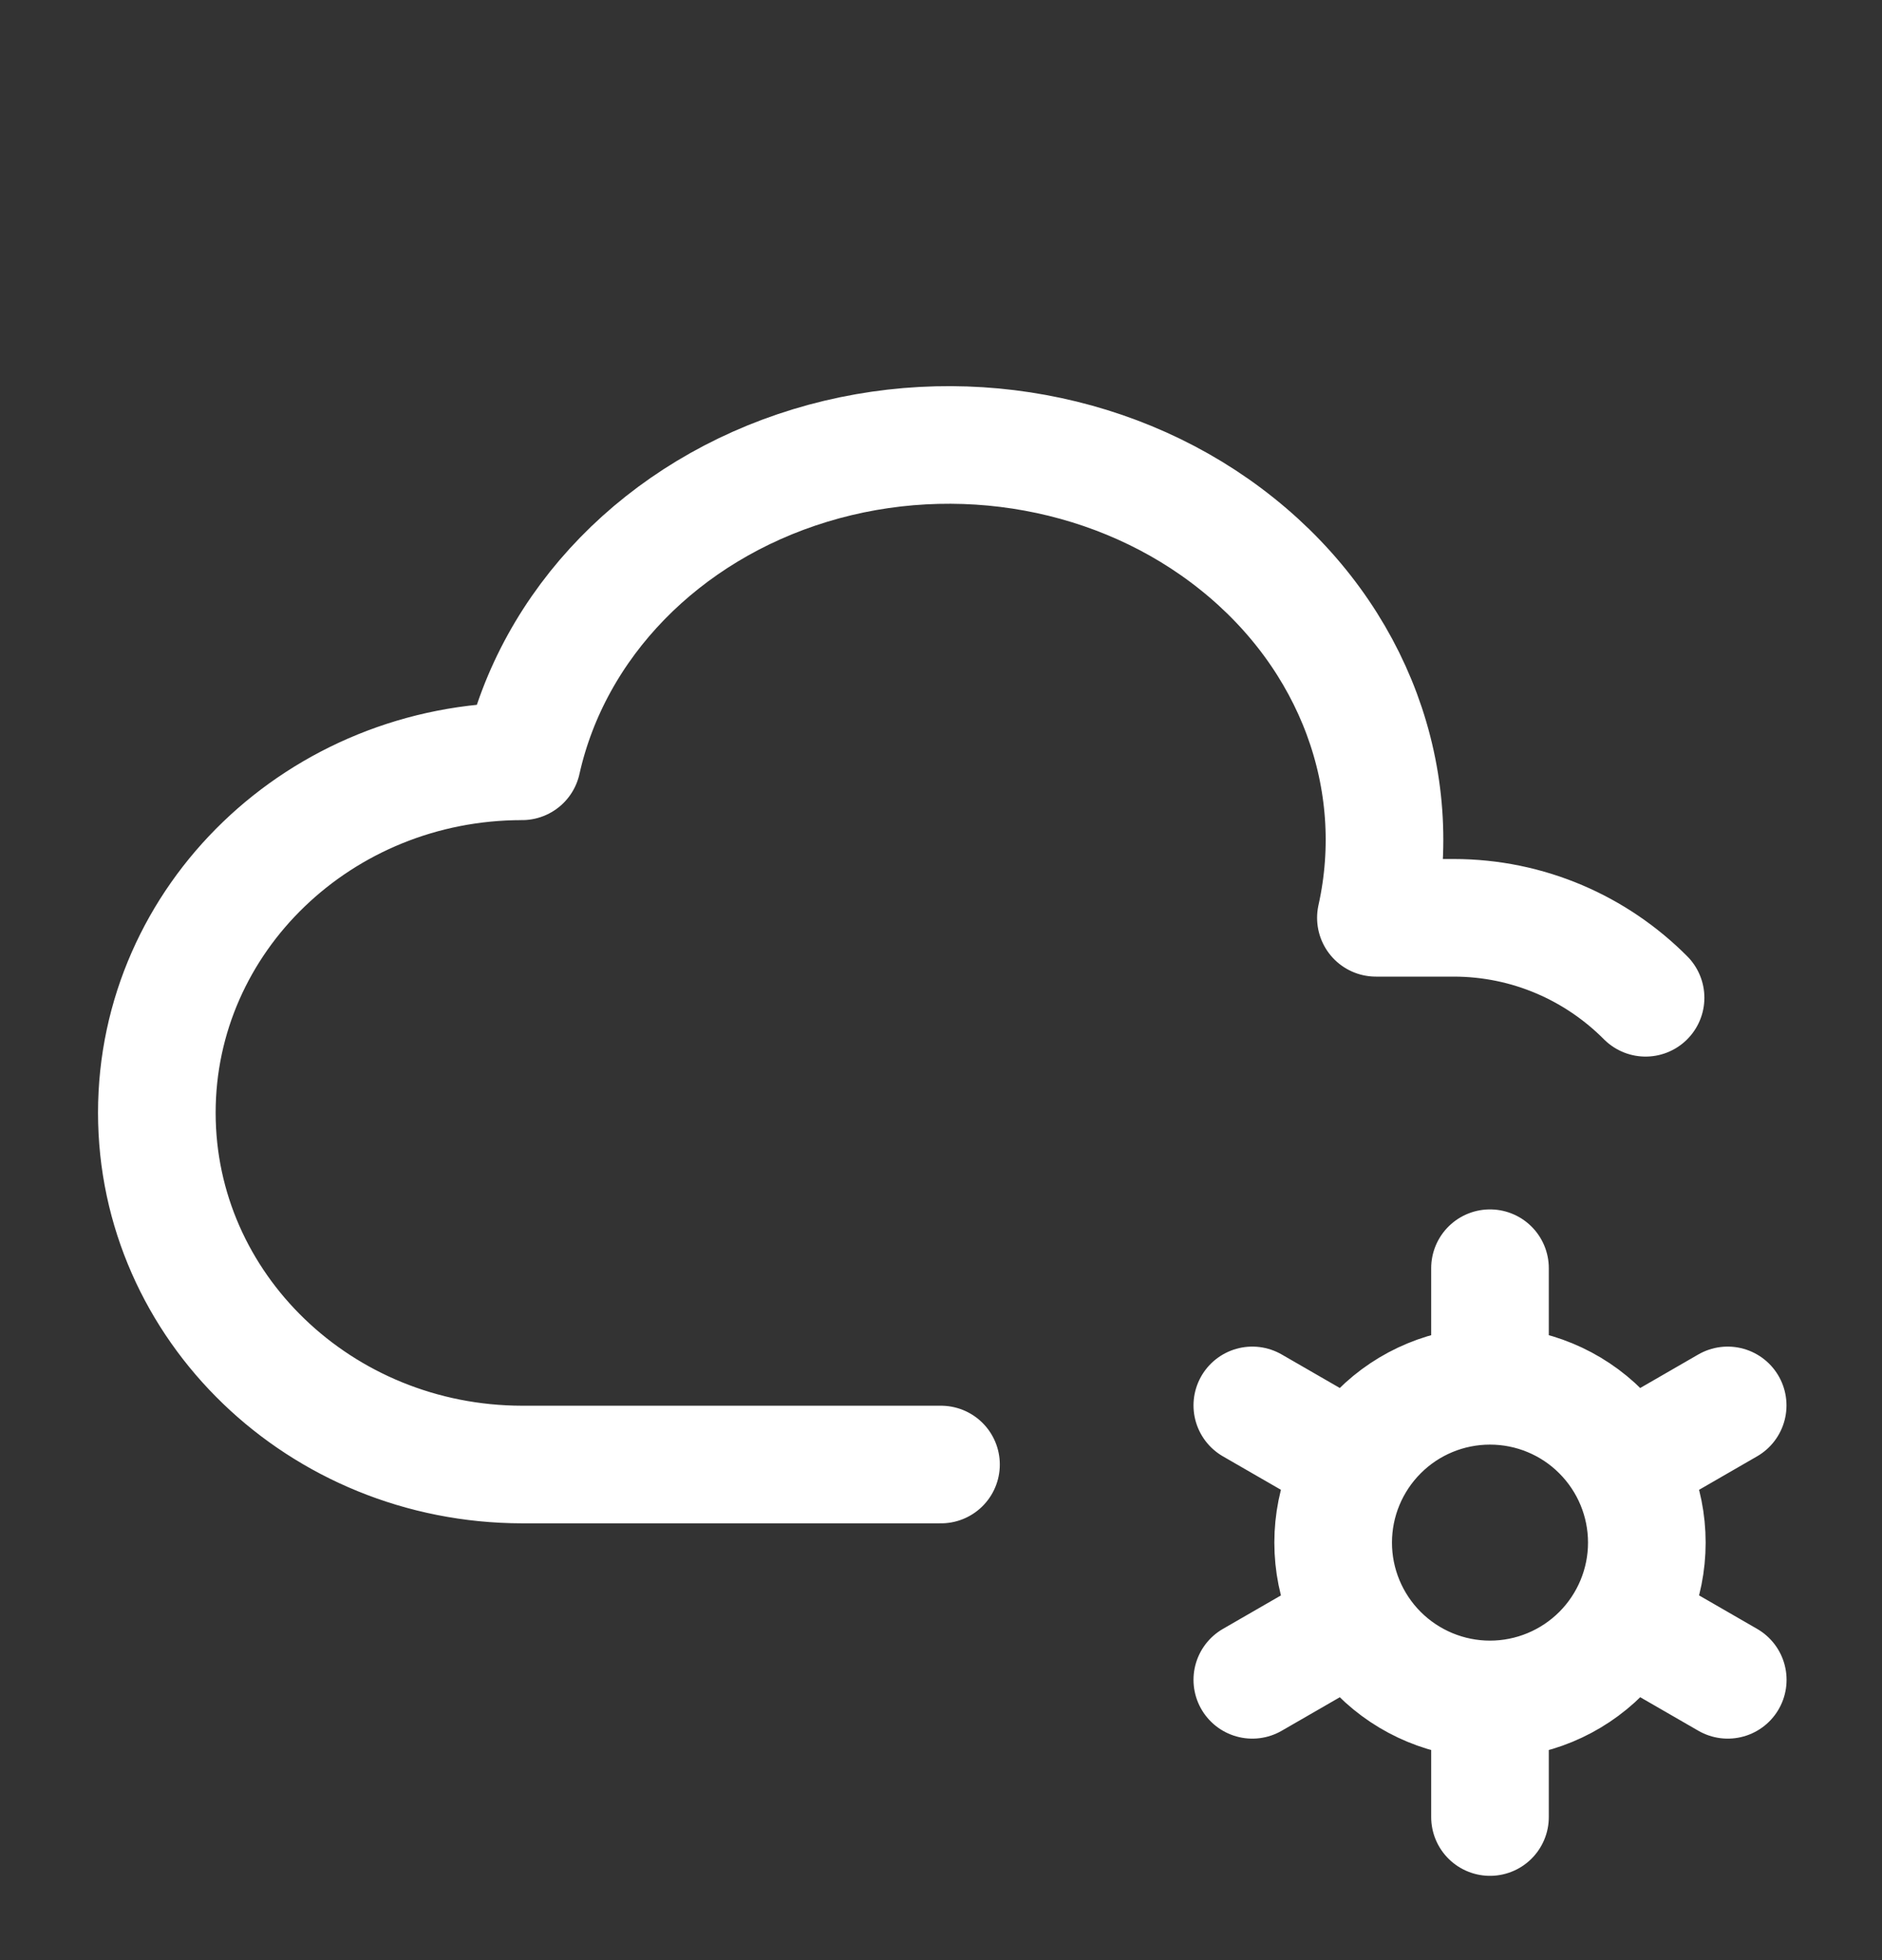 <svg width="24" height="25" viewBox="0 0 24 25" fill="none" xmlns="http://www.w3.org/2000/svg">
<rect x="0" y="0" width="24" height="25" fill="#333333" stroke="none"/>
<path d="M12 18.679H6.657C4.085 18.675 2 16.668 2 14.192C2 11.717 4.085 9.71 6.657 9.71C7.05 7.948 8.451 6.51 10.332 5.937C12.212 5.365 14.288 5.744 15.776 6.937C17.264 8.127 17.938 9.944 17.546 11.706H18.536C19.492 11.706 20.358 12.096 20.985 12.726M19.001 21.675C18.471 21.675 17.962 21.464 17.587 21.089C17.212 20.714 17.001 20.205 17.001 19.675C17.001 19.144 17.212 18.636 17.587 18.261C17.962 17.885 18.471 17.675 19.001 17.675M19.001 21.675C19.531 21.675 20.04 21.464 20.415 21.089C20.79 20.714 21.001 20.205 21.001 19.675C21.001 19.144 20.79 18.636 20.415 18.261C20.04 17.885 19.531 17.675 19.001 17.675M19.001 21.675V23.175M19.001 17.675V16.175M22.032 17.925L20.733 18.675M17.27 20.675L15.97 21.425M15.97 17.925L17.27 18.675M20.733 20.675L22.033 21.425" stroke="white" stroke-width="1.5" stroke-linecap="round" stroke-linejoin="round"/>
</svg>
